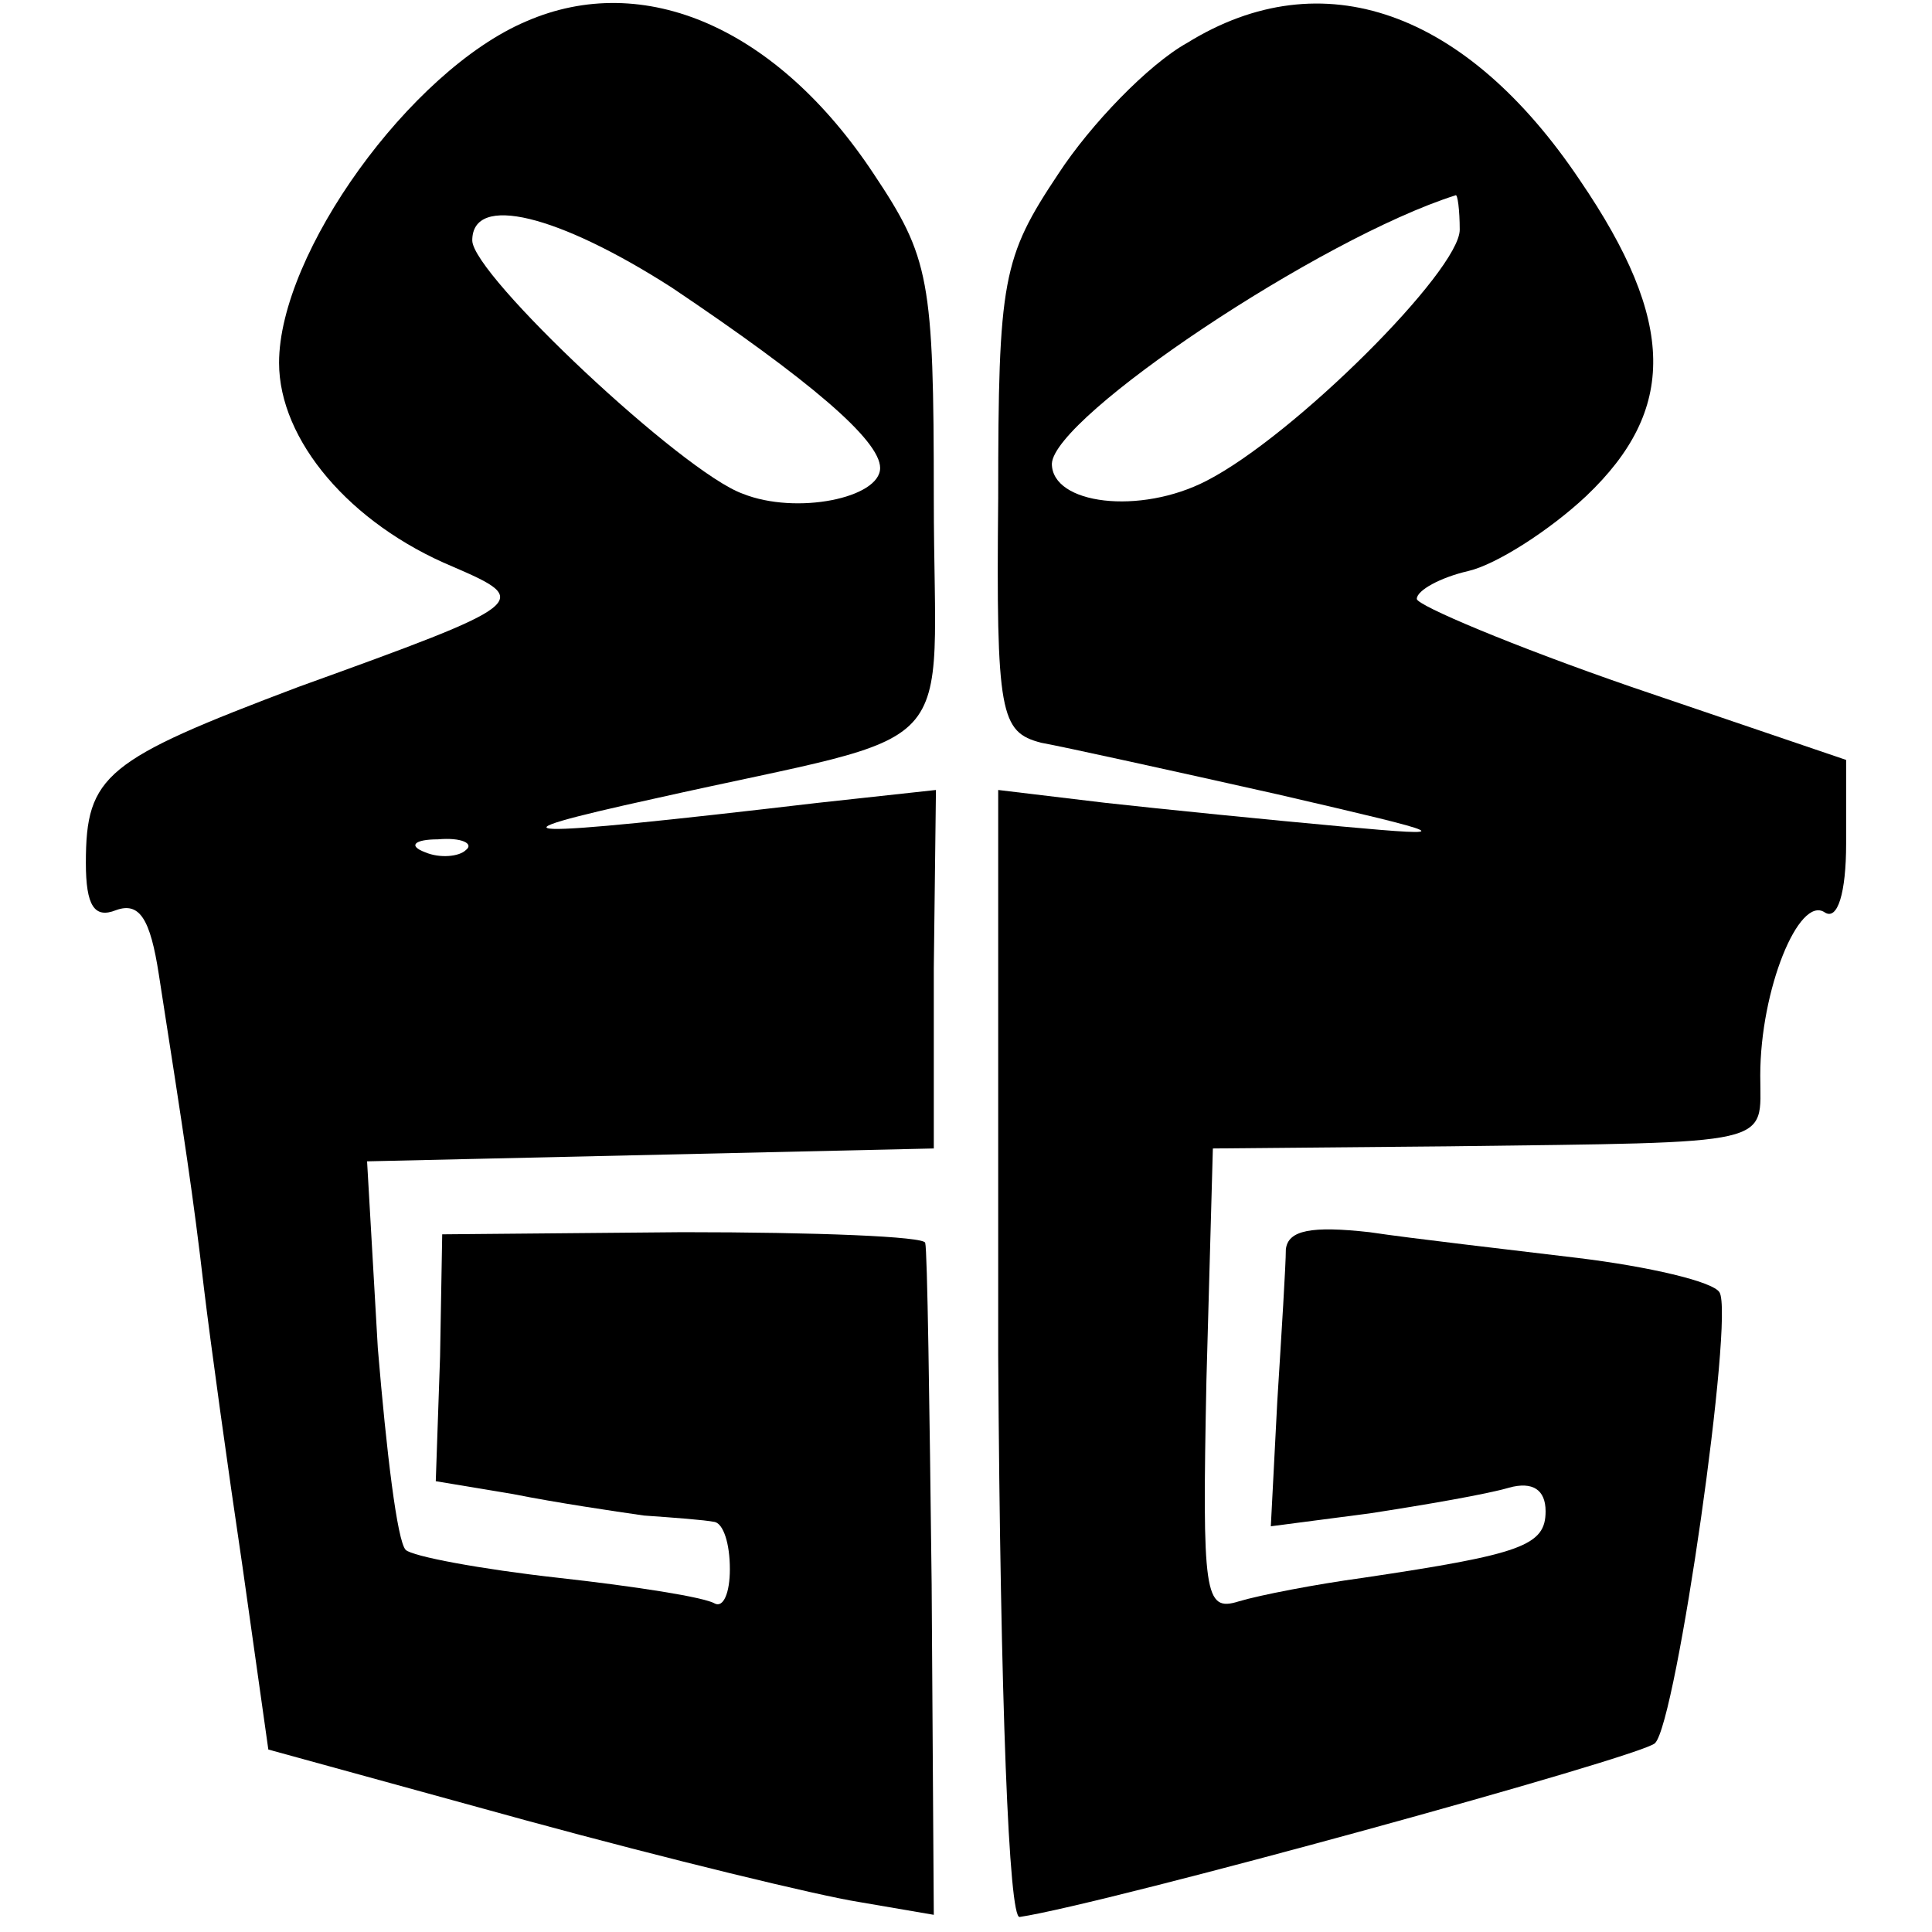 <?xml version="1.0" standalone="no"?>
<!DOCTYPE svg PUBLIC "-//W3C//DTD SVG 20010904//EN"
 "http://www.w3.org/TR/2001/REC-SVG-20010904/DTD/svg10.dtd">
<svg version="1.0" xmlns="http://www.w3.org/2000/svg"
 width="90pt" height="90pt" viewBox="0 0 90 90"
 preserveAspectRatio="xMidYMid meet">
<g transform="translate(0,90) scale(0.1,-0.1)"
fill="#000000" stroke="none">
<path d="M245 890 c-54 -23 -115 -108 -115 -159 0 -36 33 -75 81 -95 37 -16
36 -17 -72 -56 -90 -34 -99 -41 -99 -82 0 -20 4 -26 14 -22 11 4 16 -4 20 -30
12 -77 16 -103 21 -146 3 -25 11 -83 18 -130 l12 -85 120 -33 c66 -18 136 -35
155 -38 l35 -6 -1 154 c-1 84 -2 156 -3 159 0 3 -51 5 -113 5 l-112 -1 -1 -57
-2 -58 36 -6 c20 -4 47 -8 61 -10 14 -1 28 -2 33 -3 4 -1 7 -10 7 -22 0 -11
-3 -18 -7 -16 -5 3 -37 8 -73 12 -36 4 -68 10 -71 13 -4 4 -9 46 -13 94 l-5
87 132 3 132 3 0 84 1 83 -55 -6 c-145 -17 -158 -16 -76 2 147 33 130 15 130
140 0 102 -2 112 -28 151 -45 68 -107 95 -162 71z m68 -124 c64 -43 97 -71 97
-84 0 -14 -39 -22 -64 -12 -28 10 -126 102 -126 118 0 22 40 12 93 -22z m-96
-262 c-3 -3 -12 -4 -19 -1 -8 3 -5 6 6 6 11 1 17 -2 13 -5z"/>
<path d="M553 880 c-18 -10 -45 -38 -60 -61 -26 -39 -28 -49 -28 -151 -1 -101
1 -109 20 -114 11 -2 61 -13 110 -24 82 -19 85 -20 30 -15 -33 3 -83 8 -110
11 l-50 6 0 -263 c1 -162 5 -263 10 -262 40 6 291 75 296 81 10 10 37 199 30
210 -3 5 -33 12 -66 16 -33 4 -77 9 -97 12 -27 3 -38 1 -39 -8 0 -7 -2 -39 -4
-71 l-3 -58 46 6 c26 4 55 9 65 12 11 3 17 -1 17 -11 0 -16 -11 -20 -85 -31
-22 -3 -48 -8 -58 -11 -16 -5 -17 3 -15 103 l3 108 110 1 c154 2 145 0 145 33
0 40 18 84 30 76 6 -4 10 9 10 32 l0 39 -100 34 c-55 19 -100 38 -100 41 0 4
11 10 24 13 13 3 38 19 55 35 42 40 42 81 -3 147 -53 79 -120 103 -183 64z
m127 -87 c0 -19 -77 -96 -118 -117 -31 -16 -72 -11 -72 8 1 22 125 105 188
125 1 1 2 -7 2 -16z"/>
</g>
</svg>

